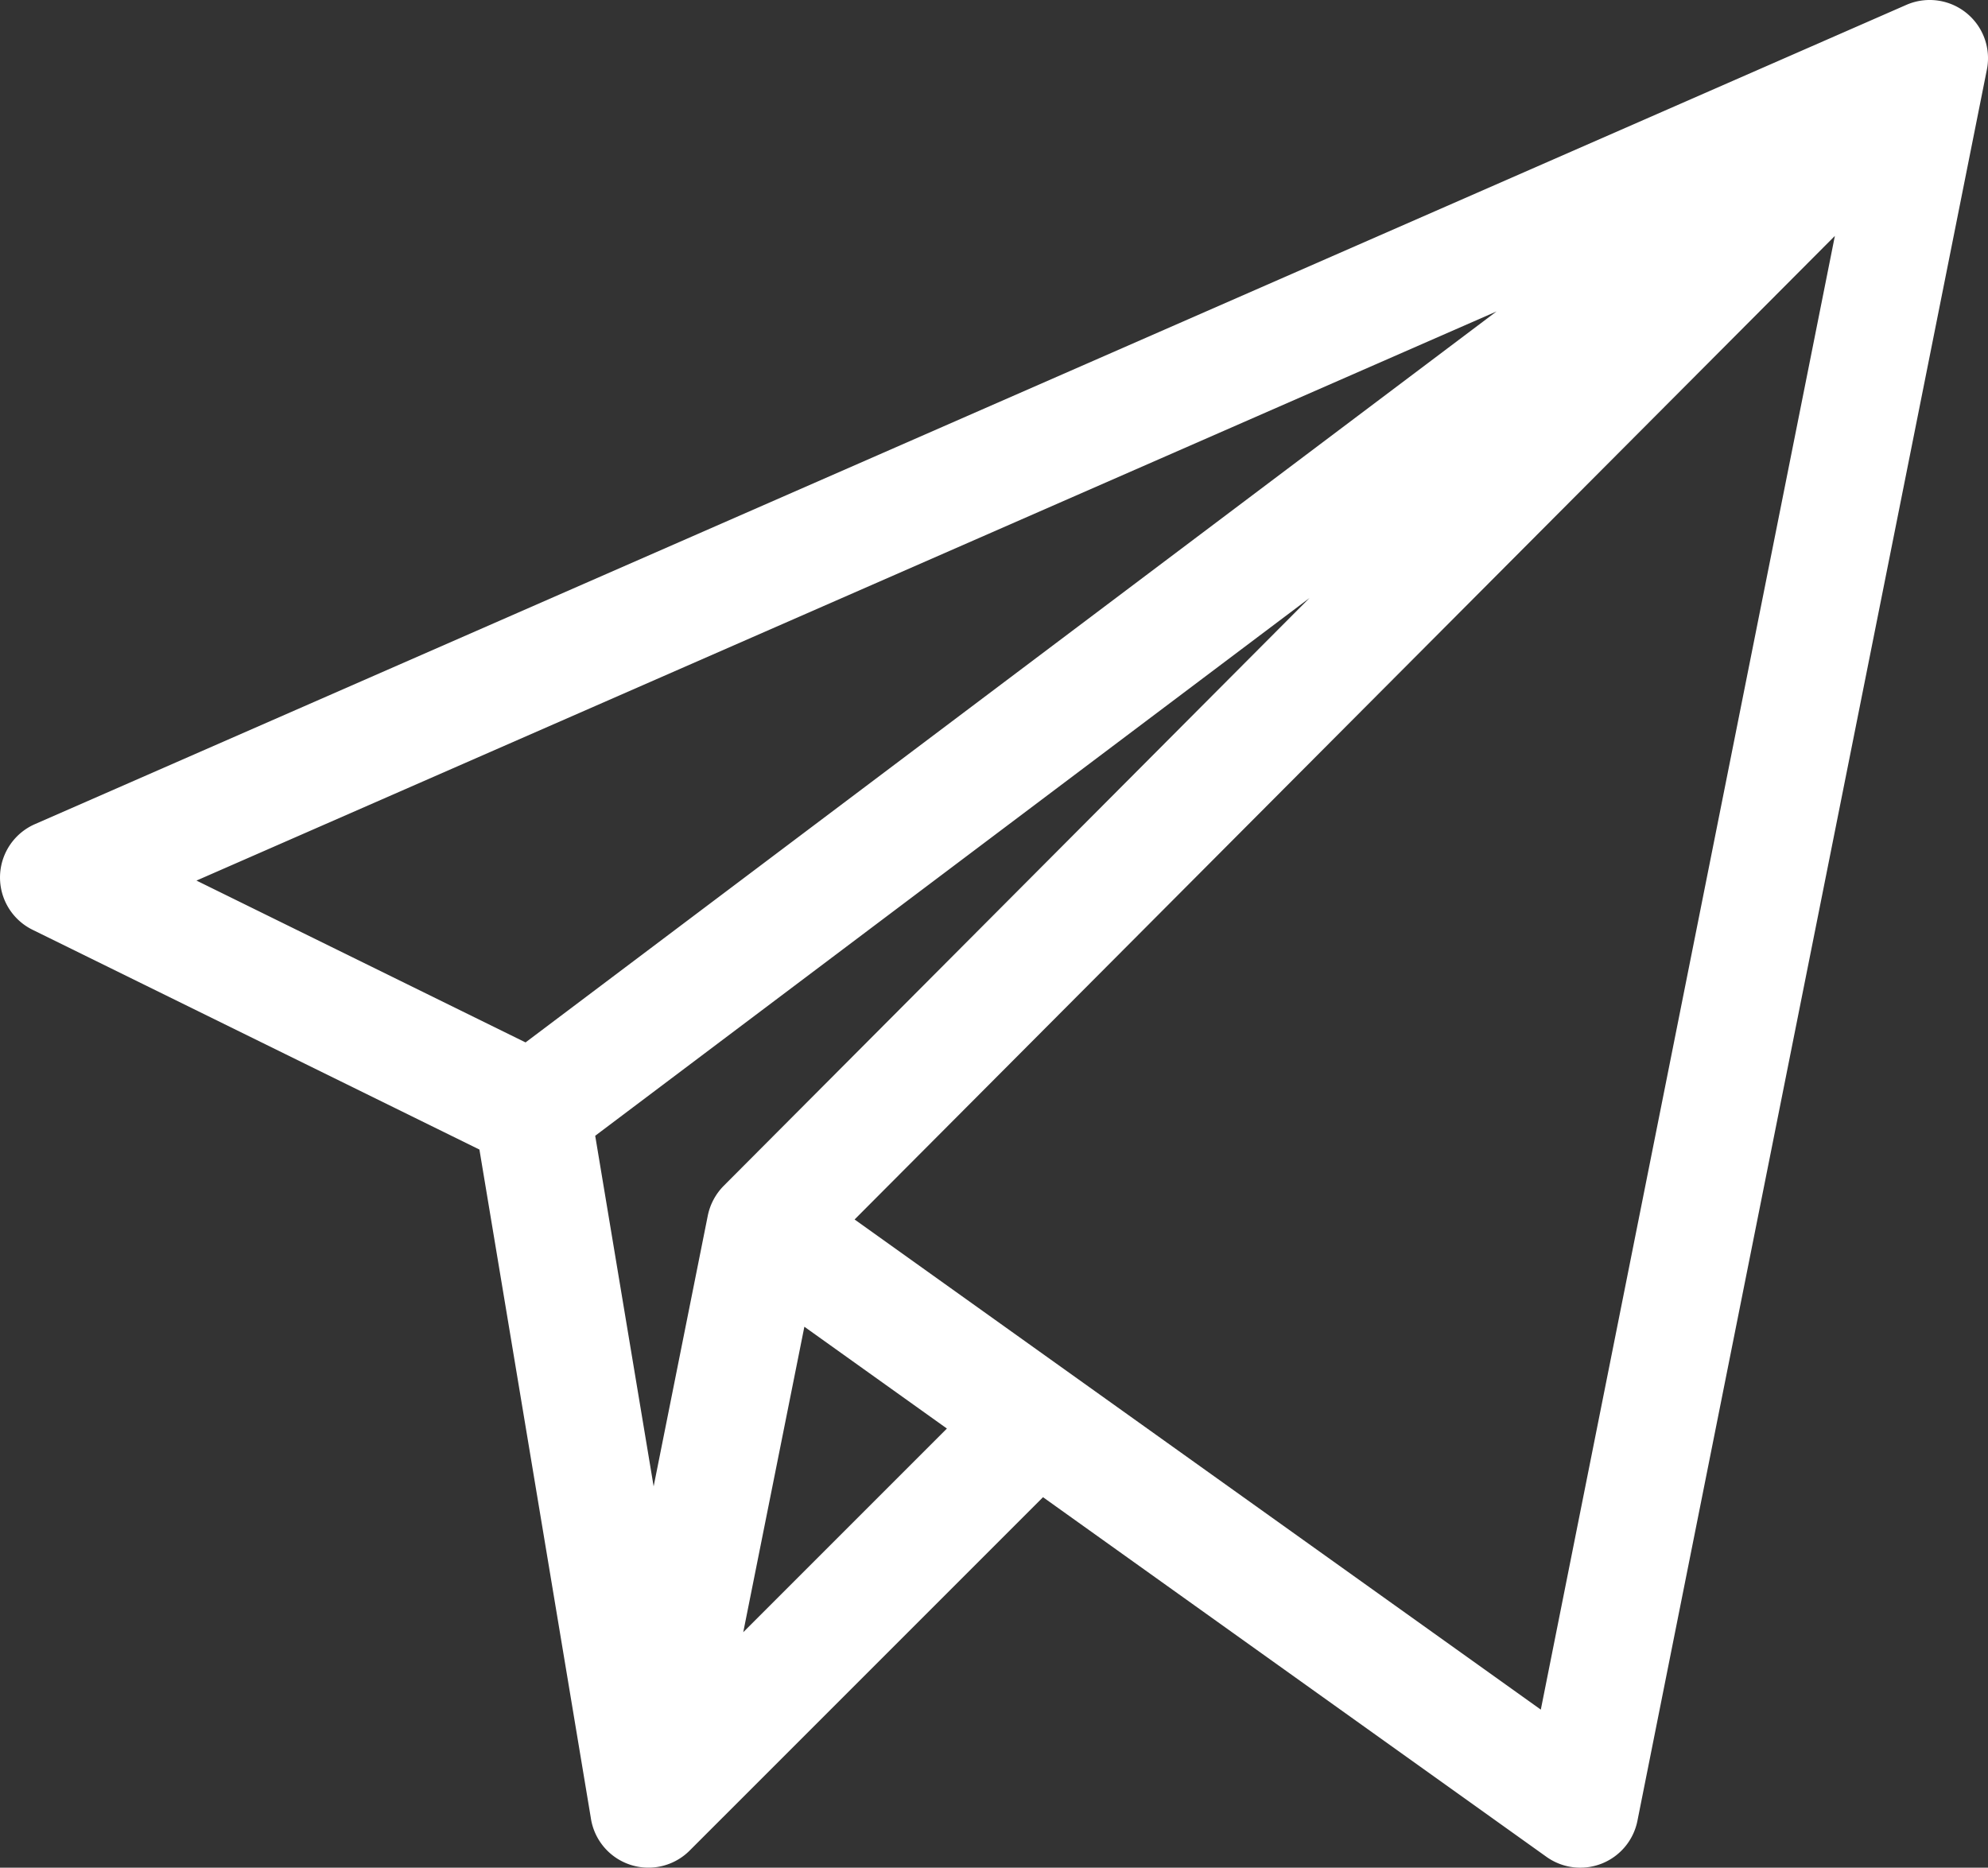<?xml version="1.0" encoding="UTF-8"?> <svg xmlns="http://www.w3.org/2000/svg" width="512.005" height="480.994" viewBox="0 0 512.005 480.994"><rect x="0" y="0" width="512.005" height="480.994" fill="#333333" stroke="none"/> <path id="telegram" d="M508.194,20.517a15.022,15.022,0,0,0-17.21-3.76l-482,211a15,15,0,0,0-.6,27.2l115.09,56.6,28.68,172.06a15,15,0,0,0,25.61,8.33l90.86-90.86,129.66,92.62a15,15,0,0,0,23.43-9.27l90-451A14.961,14.961,0,0,0,508.194,20.517Zm-372.84,263.45L50.6,242.287l334.82-146.57Zm46.94,44.59-13.95,69.75-15.05-90.3,183.97-138.49-150.88,151.39A15.224,15.224,0,0,0,182.294,328.557Zm9.13,107.3,15.74-78.67,36.71,26.22Zm205.41,19.94L220.1,329.567l252.47-253.31Z" transform="translate(0 -15.505)" fill="#fff"></path> </svg> 